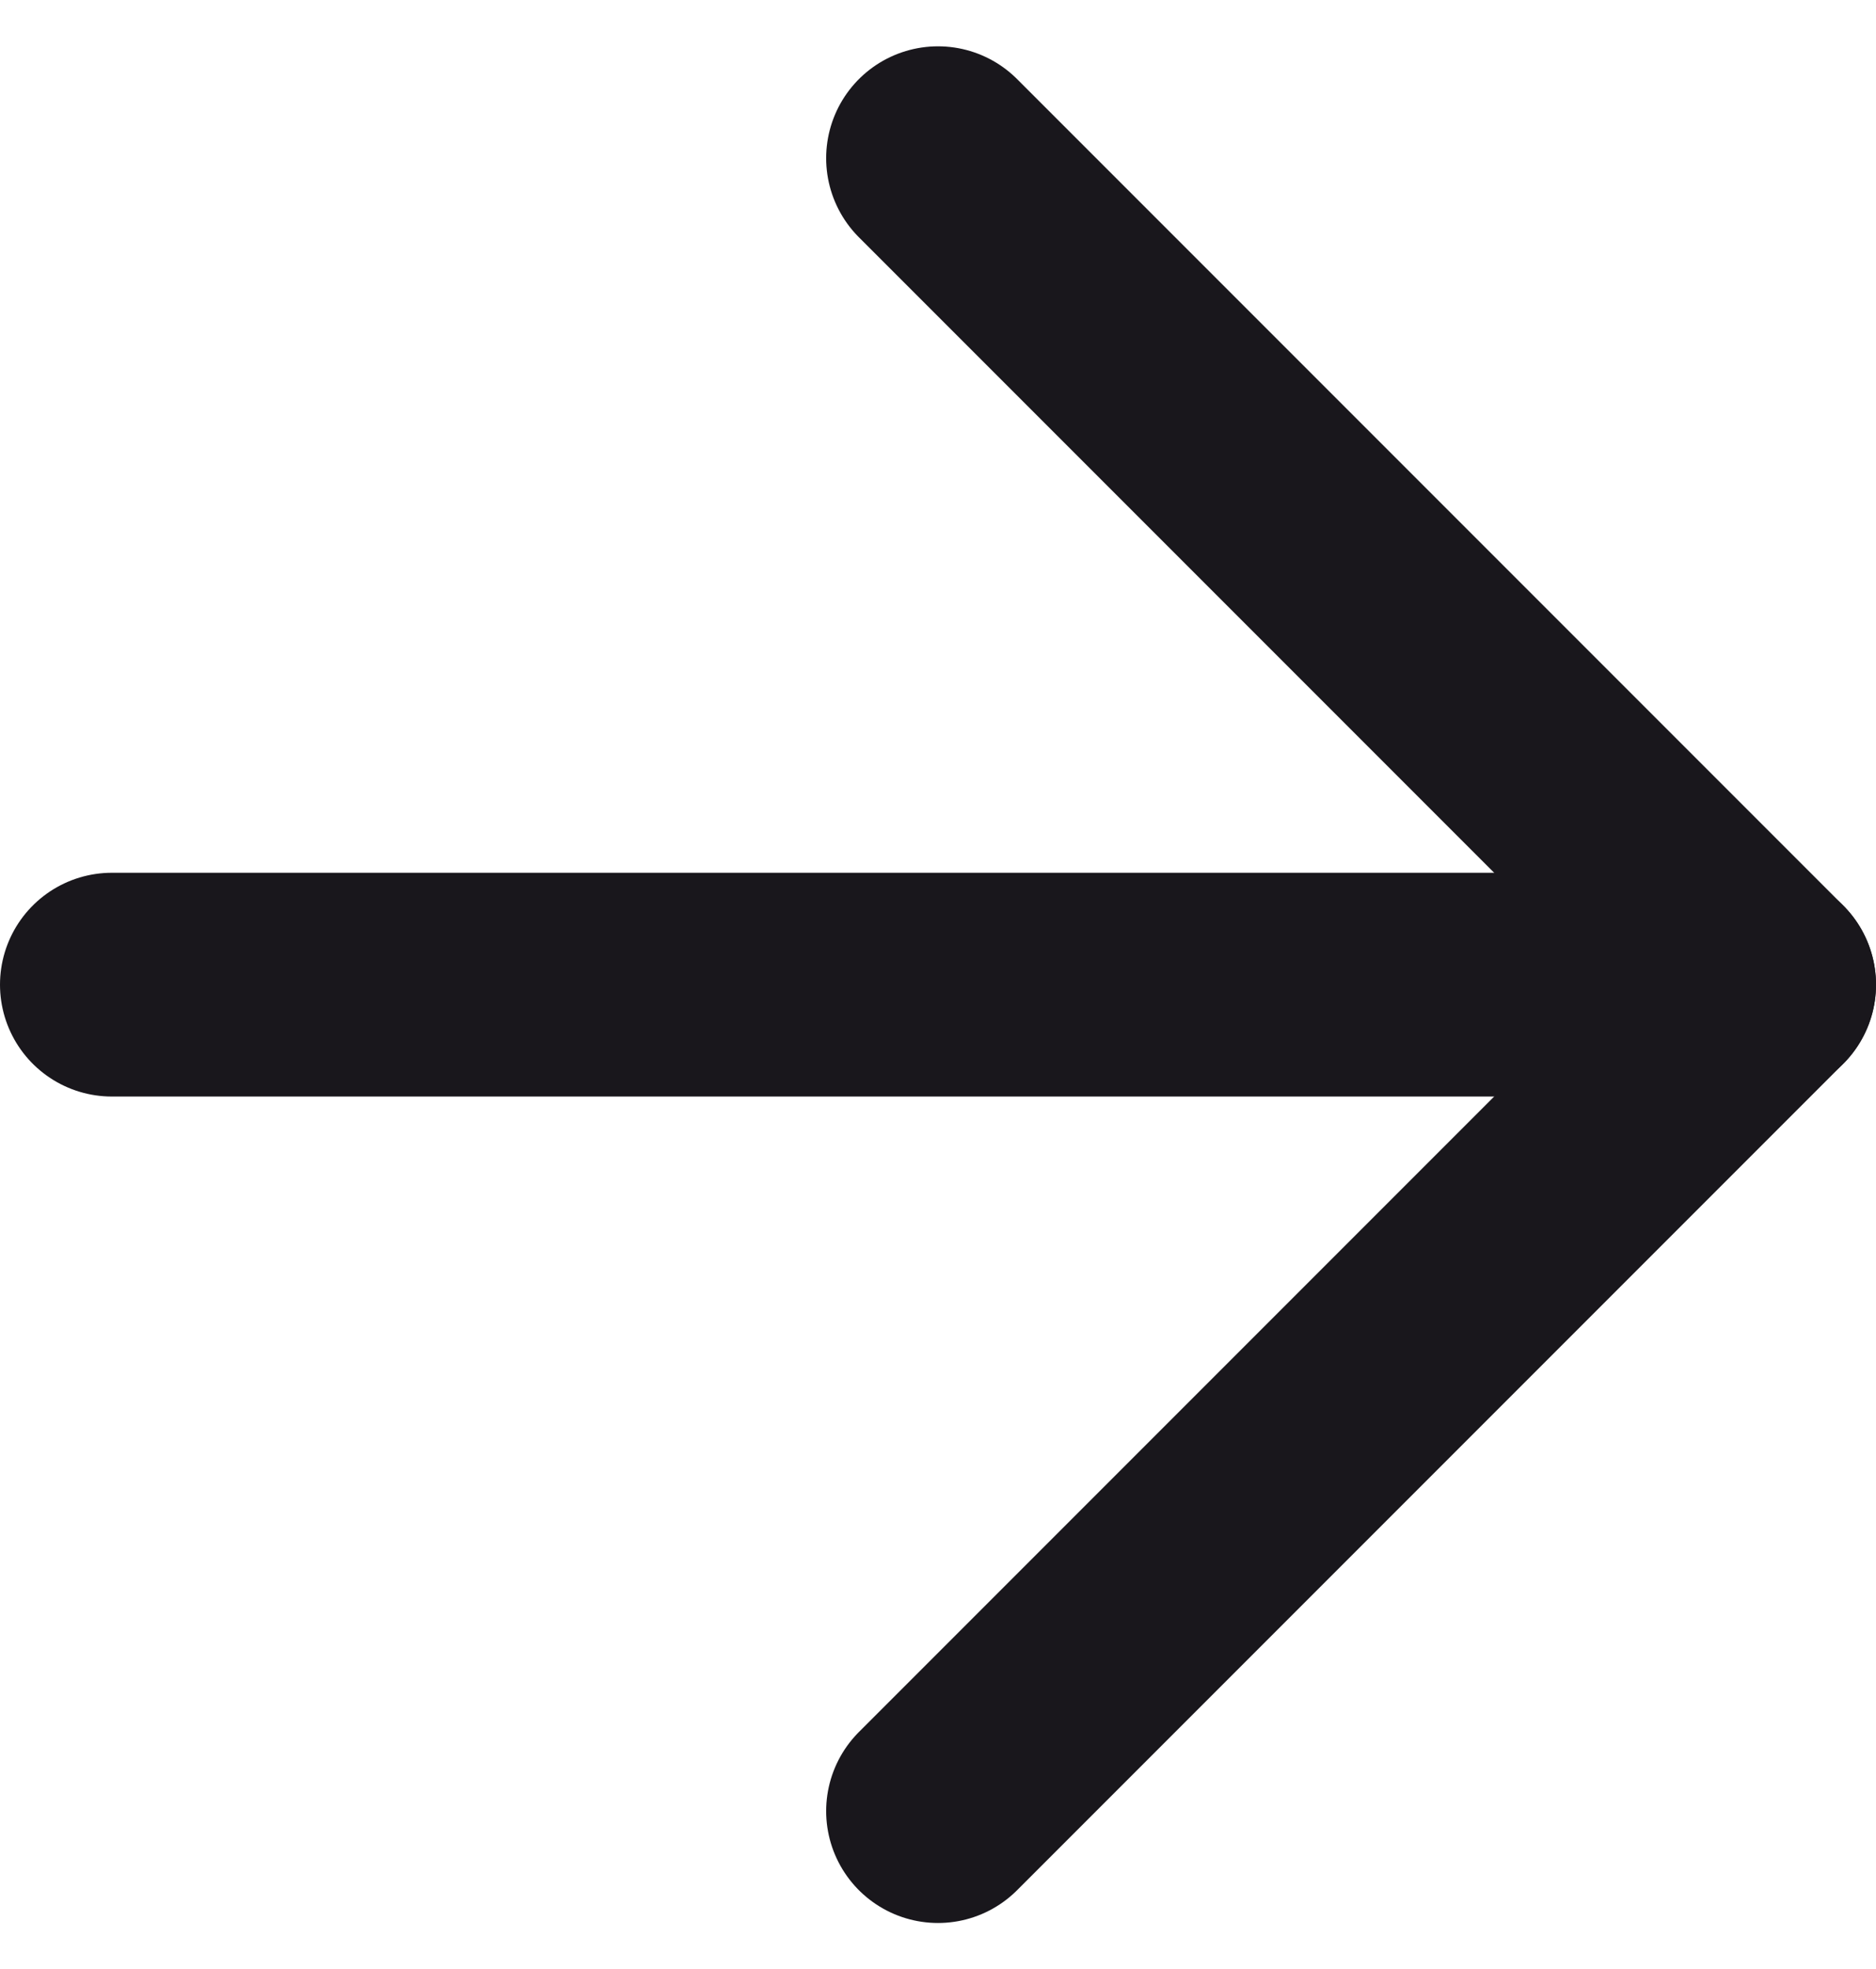 <?xml version="1.0" encoding="UTF-8"?>
<svg xmlns="http://www.w3.org/2000/svg" width="16.774" height="17.602" viewBox="0 0 16.774 17.602">
  <g transform="translate(-6.5 -6.086)">
    <path d="M7.5,18H22.274" transform="translate(0 -3.113)" fill="none" stroke="#19171c" stroke-linecap="round" stroke-linejoin="round" stroke-width="2"></path>
    <path d="M18,7.5l7.387,7.387L18,22.274" transform="translate(-3.113)" fill="none" stroke="#19171c" stroke-linecap="round" stroke-linejoin="round" stroke-width="2"></path>
  </g>
</svg>
